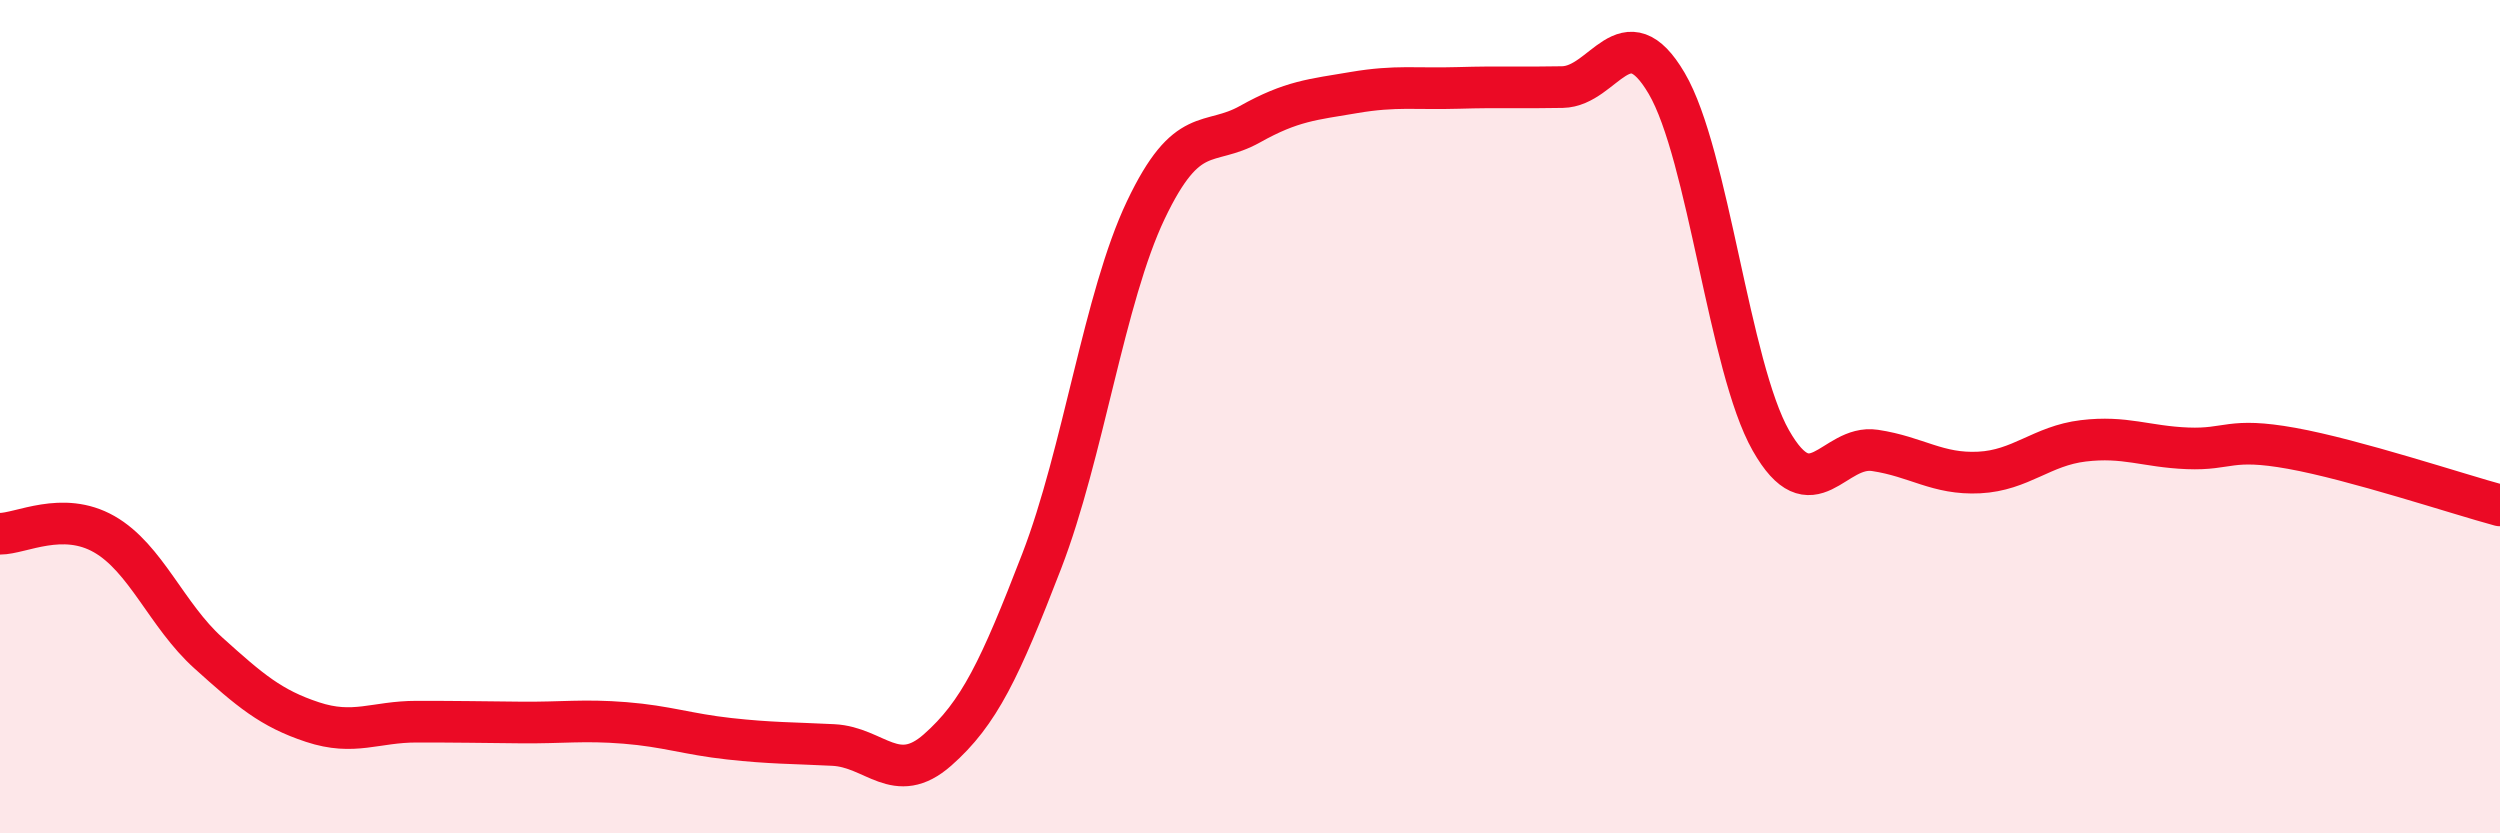 
    <svg width="60" height="20" viewBox="0 0 60 20" xmlns="http://www.w3.org/2000/svg">
      <path
        d="M 0,12.81 C 0.5,12.81 1.5,12.25 2.5,12.82 C 3.5,13.39 4,14.77 5,15.67 C 6,16.57 6.5,17 7.5,17.33 C 8.5,17.66 9,17.32 10,17.32 C 11,17.32 11.5,17.33 12.5,17.34 C 13.5,17.35 14,17.27 15,17.35 C 16,17.43 16.5,17.62 17.5,17.73 C 18.5,17.84 19,17.83 20,17.88 C 21,17.93 21.5,18.88 22.5,18 C 23.5,17.12 24,16.06 25,13.47 C 26,10.88 26.5,7.14 27.5,5.04 C 28.5,2.94 29,3.54 30,2.98 C 31,2.42 31.5,2.39 32.5,2.22 C 33.5,2.05 34,2.14 35,2.11 C 36,2.08 36.5,2.11 37.5,2.09 C 38.5,2.07 39,0.3 40,2 C 41,3.7 41.5,8.81 42.5,10.57 C 43.5,12.33 44,10.66 45,10.81 C 46,10.96 46.5,11.39 47.5,11.34 C 48.5,11.29 49,10.7 50,10.58 C 51,10.46 51.5,10.72 52.5,10.76 C 53.5,10.8 53.5,10.49 55,10.76 C 56.5,11.03 59,11.86 60,12.13L60 20L0 20Z"
        fill="#EB0A25"
        opacity="0.1"
        stroke-linecap="round"
        stroke-linejoin="round"
      />
      <path
        d="M 0,12.81 C 0.5,12.81 1.5,12.25 2.5,12.82 C 3.5,13.39 4,14.77 5,15.67 C 6,16.57 6.5,17 7.5,17.33 C 8.5,17.66 9,17.32 10,17.32 C 11,17.32 11.5,17.33 12.5,17.34 C 13.5,17.35 14,17.27 15,17.35 C 16,17.43 16.5,17.62 17.5,17.73 C 18.5,17.84 19,17.83 20,17.88 C 21,17.93 21.5,18.88 22.5,18 C 23.5,17.12 24,16.06 25,13.47 C 26,10.88 26.5,7.14 27.5,5.04 C 28.5,2.94 29,3.54 30,2.98 C 31,2.42 31.5,2.39 32.5,2.22 C 33.5,2.05 34,2.14 35,2.11 C 36,2.08 36.5,2.11 37.5,2.09 C 38.5,2.07 39,0.3 40,2 C 41,3.7 41.5,8.81 42.5,10.57 C 43.5,12.33 44,10.66 45,10.81 C 46,10.96 46.5,11.39 47.5,11.34 C 48.5,11.29 49,10.7 50,10.58 C 51,10.46 51.5,10.72 52.5,10.76 C 53.5,10.8 53.5,10.49 55,10.76 C 56.5,11.03 59,11.86 60,12.13"
        stroke="#EB0A25"
        stroke-width="1"
        fill="none"
        stroke-linecap="round"
        stroke-linejoin="round"
      />
    </svg>
  